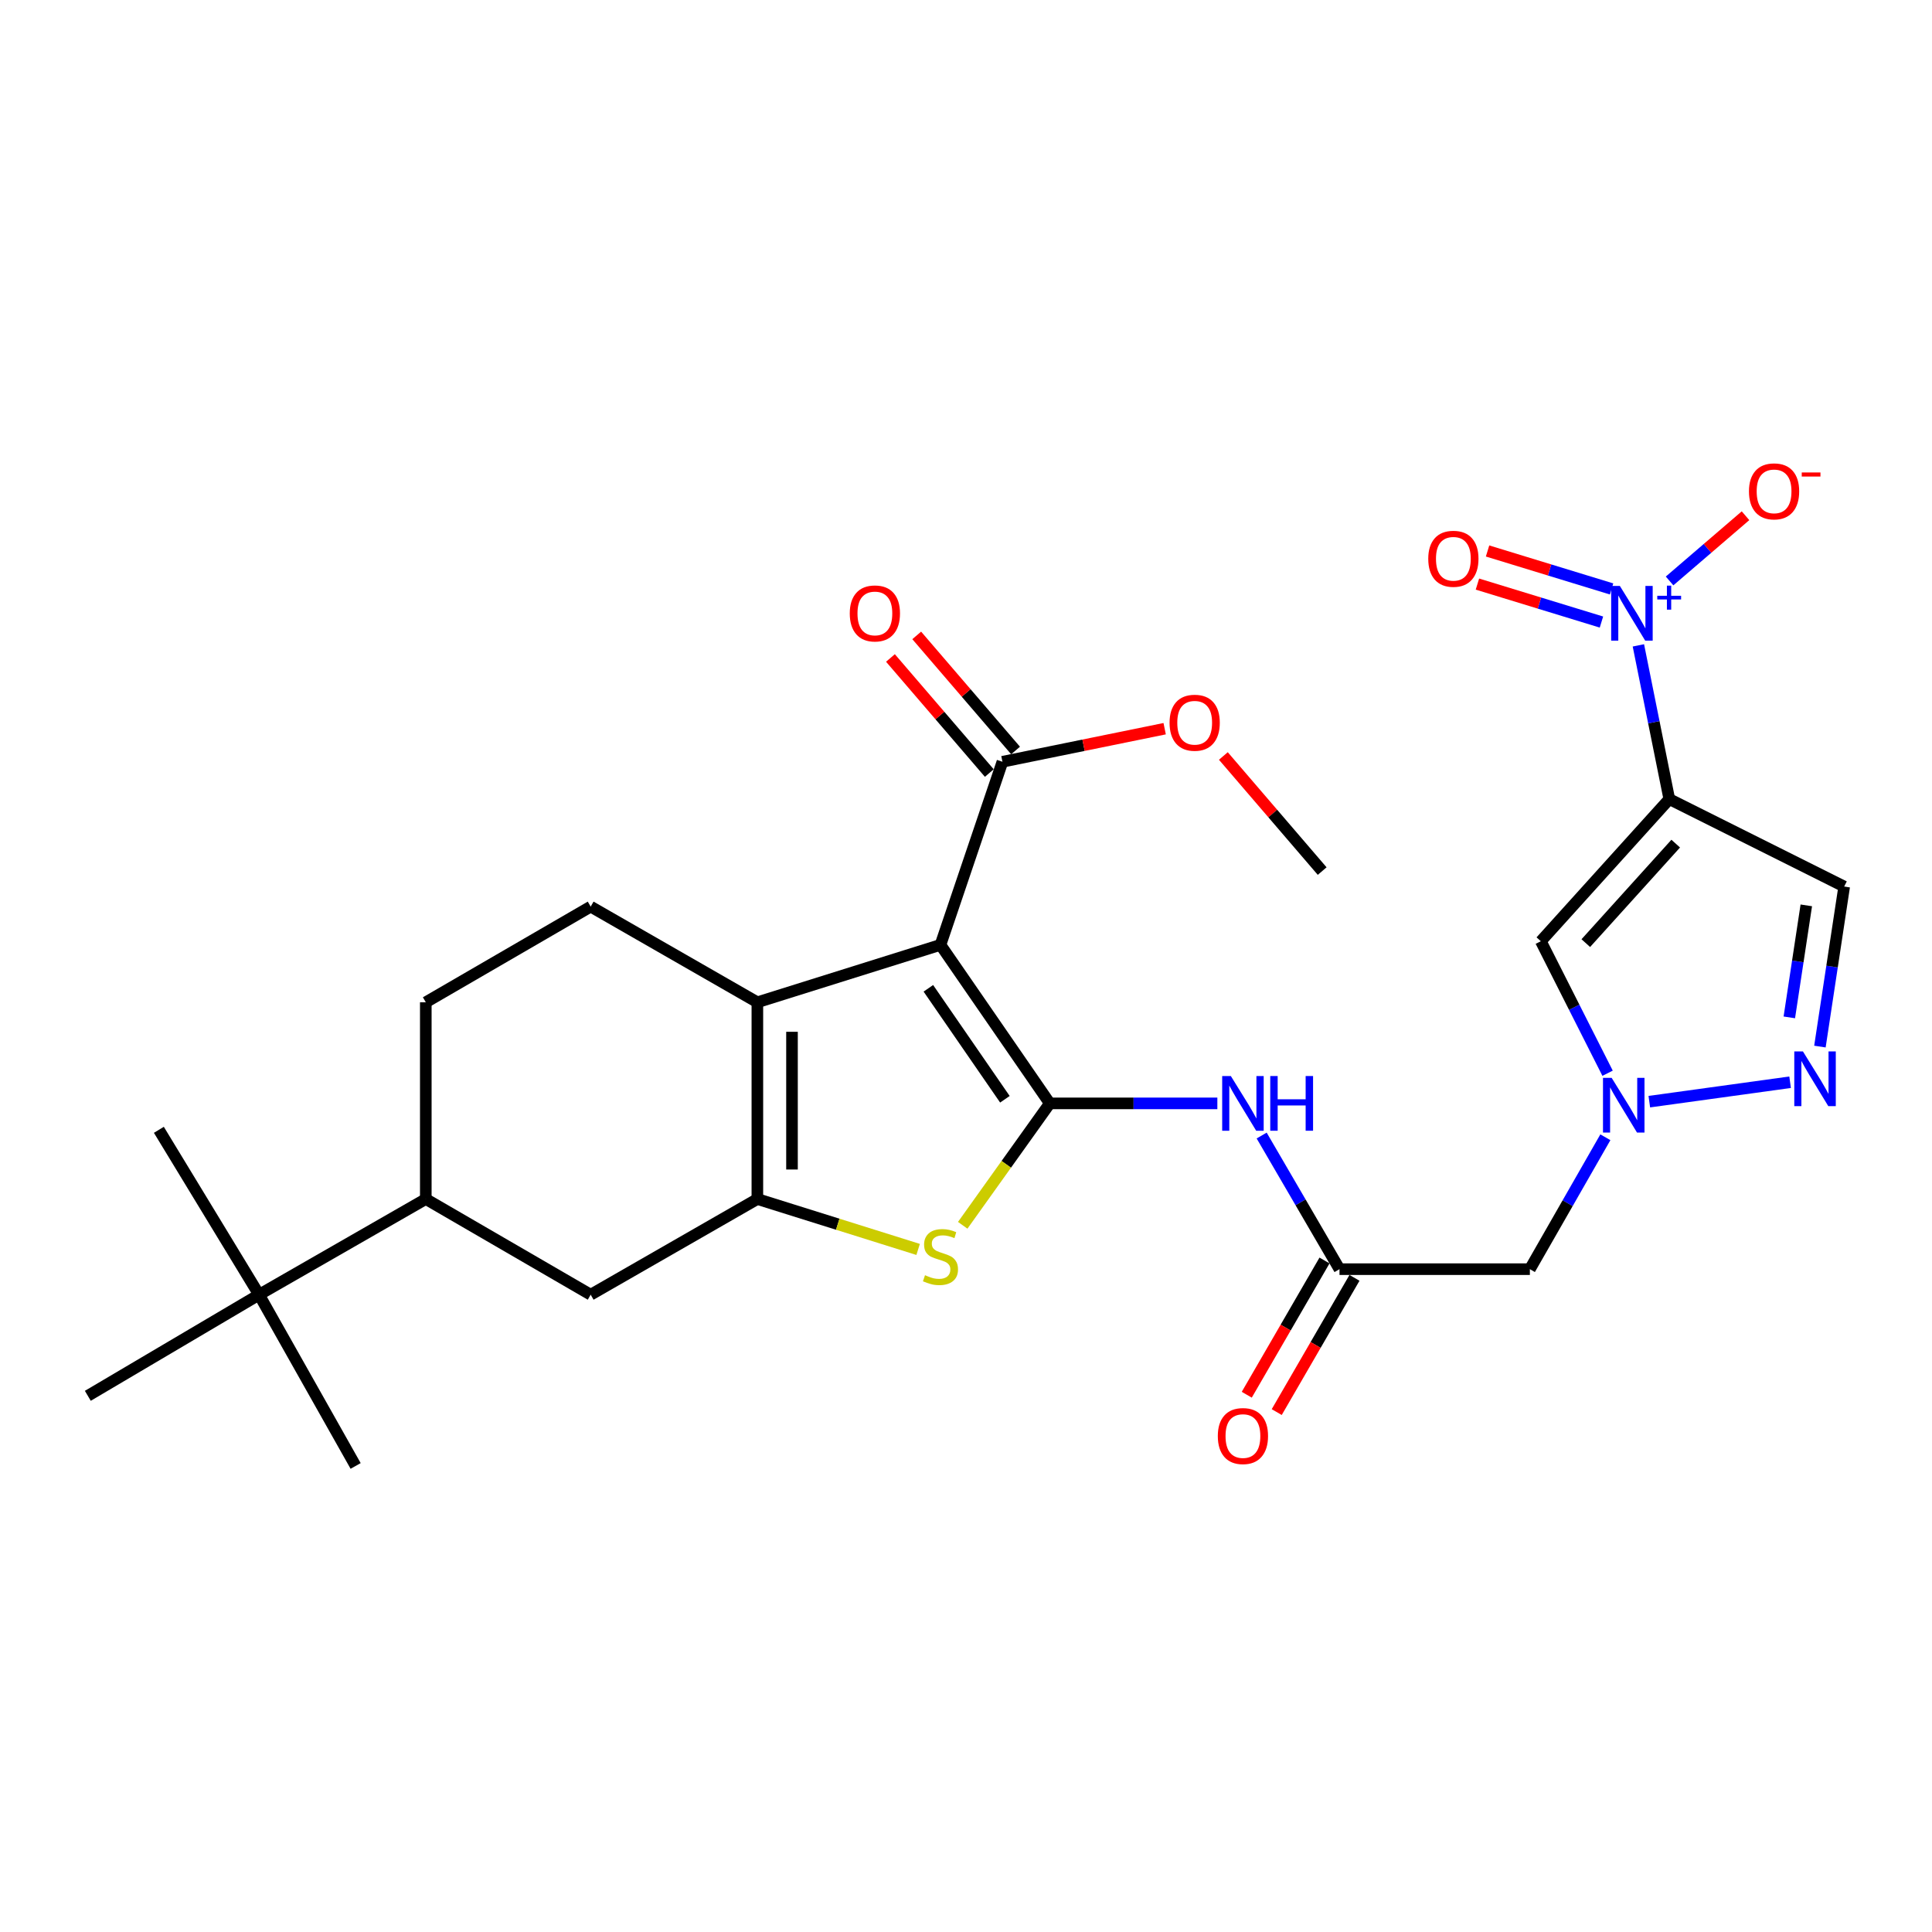 <?xml version='1.0' encoding='iso-8859-1'?>
<svg version='1.1' baseProfile='full'
              xmlns='http://www.w3.org/2000/svg'
                      xmlns:rdkit='http://www.rdkit.org/xml'
                      xmlns:xlink='http://www.w3.org/1999/xlink'
                  xml:space='preserve'
width='1000px' height='1000px' viewBox='0 0 1000 1000'>
<!-- END OF HEADER -->
<rect style='opacity:1.0;fill:#FFFFFF;stroke:none' width='1000' height='1000' x='0' y='0'> </rect>
<path class='bond-0' d='M 543.378,571.108 L 486.785,489.062' style='fill:none;fill-rule:evenodd;stroke:#000000;stroke-width:6px;stroke-linecap:butt;stroke-linejoin:miter;stroke-opacity:1' />
<path class='bond-0' d='M 520.134,568.979 L 480.519,511.547' style='fill:none;fill-rule:evenodd;stroke:#000000;stroke-width:6px;stroke-linecap:butt;stroke-linejoin:miter;stroke-opacity:1' />
<path class='bond-4' d='M 543.378,571.108 L 520.839,602.659' style='fill:none;fill-rule:evenodd;stroke:#000000;stroke-width:6px;stroke-linecap:butt;stroke-linejoin:miter;stroke-opacity:1' />
<path class='bond-4' d='M 520.839,602.659 L 498.299,634.209' style='fill:none;fill-rule:evenodd;stroke:#CCCC00;stroke-width:6px;stroke-linecap:butt;stroke-linejoin:miter;stroke-opacity:1' />
<path class='bond-8' d='M 543.378,571.108 L 586.739,571.108' style='fill:none;fill-rule:evenodd;stroke:#000000;stroke-width:6px;stroke-linecap:butt;stroke-linejoin:miter;stroke-opacity:1' />
<path class='bond-8' d='M 586.739,571.108 L 630.1,571.108' style='fill:none;fill-rule:evenodd;stroke:#0000FF;stroke-width:6px;stroke-linecap:butt;stroke-linejoin:miter;stroke-opacity:1' />
<path class='bond-3' d='M 486.785,489.062 L 392.012,518.778' style='fill:none;fill-rule:evenodd;stroke:#000000;stroke-width:6px;stroke-linecap:butt;stroke-linejoin:miter;stroke-opacity:1' />
<path class='bond-11' d='M 486.785,489.062 L 518.861,394.289' style='fill:none;fill-rule:evenodd;stroke:#000000;stroke-width:6px;stroke-linecap:butt;stroke-linejoin:miter;stroke-opacity:1' />
<path class='bond-1' d='M 864.025,413.608 L 797.533,487.18' style='fill:none;fill-rule:evenodd;stroke:#000000;stroke-width:6px;stroke-linecap:butt;stroke-linejoin:miter;stroke-opacity:1' />
<path class='bond-1' d='M 867.35,436.663 L 820.806,488.163' style='fill:none;fill-rule:evenodd;stroke:#000000;stroke-width:6px;stroke-linecap:butt;stroke-linejoin:miter;stroke-opacity:1' />
<path class='bond-5' d='M 864.025,413.608 L 856.025,373.826' style='fill:none;fill-rule:evenodd;stroke:#000000;stroke-width:6px;stroke-linecap:butt;stroke-linejoin:miter;stroke-opacity:1' />
<path class='bond-5' d='M 856.025,373.826 L 848.026,334.044' style='fill:none;fill-rule:evenodd;stroke:#0000FF;stroke-width:6px;stroke-linecap:butt;stroke-linejoin:miter;stroke-opacity:1' />
<path class='bond-30' d='M 864.025,413.608 L 954.545,458.879' style='fill:none;fill-rule:evenodd;stroke:#000000;stroke-width:6px;stroke-linecap:butt;stroke-linejoin:miter;stroke-opacity:1' />
<path class='bond-2' d='M 392.012,620.611 L 433.617,633.656' style='fill:none;fill-rule:evenodd;stroke:#000000;stroke-width:6px;stroke-linecap:butt;stroke-linejoin:miter;stroke-opacity:1' />
<path class='bond-2' d='M 433.617,633.656 L 475.222,646.701' style='fill:none;fill-rule:evenodd;stroke:#CCCC00;stroke-width:6px;stroke-linecap:butt;stroke-linejoin:miter;stroke-opacity:1' />
<path class='bond-14' d='M 392.012,620.611 L 305.734,670.134' style='fill:none;fill-rule:evenodd;stroke:#000000;stroke-width:6px;stroke-linecap:butt;stroke-linejoin:miter;stroke-opacity:1' />
<path class='bond-28' d='M 392.012,620.611 L 392.012,518.778' style='fill:none;fill-rule:evenodd;stroke:#000000;stroke-width:6px;stroke-linecap:butt;stroke-linejoin:miter;stroke-opacity:1' />
<path class='bond-28' d='M 409.937,605.336 L 409.937,534.053' style='fill:none;fill-rule:evenodd;stroke:#000000;stroke-width:6px;stroke-linecap:butt;stroke-linejoin:miter;stroke-opacity:1' />
<path class='bond-15' d='M 392.012,518.778 L 305.734,469.265' style='fill:none;fill-rule:evenodd;stroke:#000000;stroke-width:6px;stroke-linecap:butt;stroke-linejoin:miter;stroke-opacity:1' />
<path class='bond-17' d='M 864.17,300.698 L 883.822,283.82' style='fill:none;fill-rule:evenodd;stroke:#0000FF;stroke-width:6px;stroke-linecap:butt;stroke-linejoin:miter;stroke-opacity:1' />
<path class='bond-17' d='M 883.822,283.82 L 903.475,266.942' style='fill:none;fill-rule:evenodd;stroke:#FF0000;stroke-width:6px;stroke-linecap:butt;stroke-linejoin:miter;stroke-opacity:1' />
<path class='bond-18' d='M 834.153,304.834 L 802.056,295.009' style='fill:none;fill-rule:evenodd;stroke:#0000FF;stroke-width:6px;stroke-linecap:butt;stroke-linejoin:miter;stroke-opacity:1' />
<path class='bond-18' d='M 802.056,295.009 L 769.959,285.184' style='fill:none;fill-rule:evenodd;stroke:#FF0000;stroke-width:6px;stroke-linecap:butt;stroke-linejoin:miter;stroke-opacity:1' />
<path class='bond-18' d='M 828.906,321.974 L 796.809,312.149' style='fill:none;fill-rule:evenodd;stroke:#0000FF;stroke-width:6px;stroke-linecap:butt;stroke-linejoin:miter;stroke-opacity:1' />
<path class='bond-18' d='M 796.809,312.149 L 764.712,302.324' style='fill:none;fill-rule:evenodd;stroke:#FF0000;stroke-width:6px;stroke-linecap:butt;stroke-linejoin:miter;stroke-opacity:1' />
<path class='bond-6' d='M 830.938,588.649 L 811.398,622.784' style='fill:none;fill-rule:evenodd;stroke:#0000FF;stroke-width:6px;stroke-linecap:butt;stroke-linejoin:miter;stroke-opacity:1' />
<path class='bond-6' d='M 811.398,622.784 L 791.857,656.919' style='fill:none;fill-rule:evenodd;stroke:#000000;stroke-width:6px;stroke-linecap:butt;stroke-linejoin:miter;stroke-opacity:1' />
<path class='bond-7' d='M 832.082,555.507 L 814.808,521.344' style='fill:none;fill-rule:evenodd;stroke:#0000FF;stroke-width:6px;stroke-linecap:butt;stroke-linejoin:miter;stroke-opacity:1' />
<path class='bond-7' d='M 814.808,521.344 L 797.533,487.18' style='fill:none;fill-rule:evenodd;stroke:#000000;stroke-width:6px;stroke-linecap:butt;stroke-linejoin:miter;stroke-opacity:1' />
<path class='bond-9' d='M 853.682,570.218 L 926.554,560.162' style='fill:none;fill-rule:evenodd;stroke:#0000FF;stroke-width:6px;stroke-linecap:butt;stroke-linejoin:miter;stroke-opacity:1' />
<path class='bond-12' d='M 653.033,587.751 L 673.176,622.335' style='fill:none;fill-rule:evenodd;stroke:#0000FF;stroke-width:6px;stroke-linecap:butt;stroke-linejoin:miter;stroke-opacity:1' />
<path class='bond-12' d='M 673.176,622.335 L 693.32,656.919' style='fill:none;fill-rule:evenodd;stroke:#000000;stroke-width:6px;stroke-linecap:butt;stroke-linejoin:miter;stroke-opacity:1' />
<path class='bond-10' d='M 941.987,541.706 L 948.266,500.292' style='fill:none;fill-rule:evenodd;stroke:#0000FF;stroke-width:6px;stroke-linecap:butt;stroke-linejoin:miter;stroke-opacity:1' />
<path class='bond-10' d='M 948.266,500.292 L 954.545,458.879' style='fill:none;fill-rule:evenodd;stroke:#000000;stroke-width:6px;stroke-linecap:butt;stroke-linejoin:miter;stroke-opacity:1' />
<path class='bond-10' d='M 926.149,526.595 L 930.544,497.605' style='fill:none;fill-rule:evenodd;stroke:#0000FF;stroke-width:6px;stroke-linecap:butt;stroke-linejoin:miter;stroke-opacity:1' />
<path class='bond-10' d='M 930.544,497.605 L 934.939,468.616' style='fill:none;fill-rule:evenodd;stroke:#000000;stroke-width:6px;stroke-linecap:butt;stroke-linejoin:miter;stroke-opacity:1' />
<path class='bond-21' d='M 525.659,388.449 L 500.075,358.667' style='fill:none;fill-rule:evenodd;stroke:#000000;stroke-width:6px;stroke-linecap:butt;stroke-linejoin:miter;stroke-opacity:1' />
<path class='bond-21' d='M 500.075,358.667 L 474.491,328.884' style='fill:none;fill-rule:evenodd;stroke:#FF0000;stroke-width:6px;stroke-linecap:butt;stroke-linejoin:miter;stroke-opacity:1' />
<path class='bond-21' d='M 512.063,400.129 L 486.478,370.347' style='fill:none;fill-rule:evenodd;stroke:#000000;stroke-width:6px;stroke-linecap:butt;stroke-linejoin:miter;stroke-opacity:1' />
<path class='bond-21' d='M 486.478,370.347 L 460.894,340.564' style='fill:none;fill-rule:evenodd;stroke:#FF0000;stroke-width:6px;stroke-linecap:butt;stroke-linejoin:miter;stroke-opacity:1' />
<path class='bond-23' d='M 518.861,394.289 L 560.843,385.731' style='fill:none;fill-rule:evenodd;stroke:#000000;stroke-width:6px;stroke-linecap:butt;stroke-linejoin:miter;stroke-opacity:1' />
<path class='bond-23' d='M 560.843,385.731 L 602.825,377.172' style='fill:none;fill-rule:evenodd;stroke:#FF0000;stroke-width:6px;stroke-linecap:butt;stroke-linejoin:miter;stroke-opacity:1' />
<path class='bond-13' d='M 693.32,656.919 L 791.857,656.919' style='fill:none;fill-rule:evenodd;stroke:#000000;stroke-width:6px;stroke-linecap:butt;stroke-linejoin:miter;stroke-opacity:1' />
<path class='bond-22' d='M 685.564,652.427 L 665.443,687.17' style='fill:none;fill-rule:evenodd;stroke:#000000;stroke-width:6px;stroke-linecap:butt;stroke-linejoin:miter;stroke-opacity:1' />
<path class='bond-22' d='M 665.443,687.17 L 645.321,721.912' style='fill:none;fill-rule:evenodd;stroke:#FF0000;stroke-width:6px;stroke-linecap:butt;stroke-linejoin:miter;stroke-opacity:1' />
<path class='bond-22' d='M 701.076,661.411 L 680.954,696.153' style='fill:none;fill-rule:evenodd;stroke:#000000;stroke-width:6px;stroke-linecap:butt;stroke-linejoin:miter;stroke-opacity:1' />
<path class='bond-22' d='M 680.954,696.153 L 660.833,730.896' style='fill:none;fill-rule:evenodd;stroke:#FF0000;stroke-width:6px;stroke-linecap:butt;stroke-linejoin:miter;stroke-opacity:1' />
<path class='bond-16' d='M 305.734,670.134 L 220.392,620.611' style='fill:none;fill-rule:evenodd;stroke:#000000;stroke-width:6px;stroke-linecap:butt;stroke-linejoin:miter;stroke-opacity:1' />
<path class='bond-20' d='M 305.734,469.265 L 220.392,518.778' style='fill:none;fill-rule:evenodd;stroke:#000000;stroke-width:6px;stroke-linecap:butt;stroke-linejoin:miter;stroke-opacity:1' />
<path class='bond-19' d='M 220.392,620.611 L 134.093,670.134' style='fill:none;fill-rule:evenodd;stroke:#000000;stroke-width:6px;stroke-linecap:butt;stroke-linejoin:miter;stroke-opacity:1' />
<path class='bond-29' d='M 220.392,620.611 L 220.392,518.778' style='fill:none;fill-rule:evenodd;stroke:#000000;stroke-width:6px;stroke-linecap:butt;stroke-linejoin:miter;stroke-opacity:1' />
<path class='bond-24' d='M 134.093,670.134 L 45.455,722.474' style='fill:none;fill-rule:evenodd;stroke:#000000;stroke-width:6px;stroke-linecap:butt;stroke-linejoin:miter;stroke-opacity:1' />
<path class='bond-25' d='M 134.093,670.134 L 184.074,758.772' style='fill:none;fill-rule:evenodd;stroke:#000000;stroke-width:6px;stroke-linecap:butt;stroke-linejoin:miter;stroke-opacity:1' />
<path class='bond-26' d='M 134.093,670.134 L 82.231,584.791' style='fill:none;fill-rule:evenodd;stroke:#000000;stroke-width:6px;stroke-linecap:butt;stroke-linejoin:miter;stroke-opacity:1' />
<path class='bond-27' d='M 633.21,391.297 L 658.784,421.085' style='fill:none;fill-rule:evenodd;stroke:#FF0000;stroke-width:6px;stroke-linecap:butt;stroke-linejoin:miter;stroke-opacity:1' />
<path class='bond-27' d='M 658.784,421.085 L 684.358,450.872' style='fill:none;fill-rule:evenodd;stroke:#000000;stroke-width:6px;stroke-linecap:butt;stroke-linejoin:miter;stroke-opacity:1' />
<path  class='atom-5' d='M 478.785 660.046
Q 479.105 660.166, 480.425 660.726
Q 481.745 661.286, 483.185 661.646
Q 484.665 661.966, 486.105 661.966
Q 488.785 661.966, 490.345 660.686
Q 491.905 659.366, 491.905 657.086
Q 491.905 655.526, 491.105 654.566
Q 490.345 653.606, 489.145 653.086
Q 487.945 652.566, 485.945 651.966
Q 483.425 651.206, 481.905 650.486
Q 480.425 649.766, 479.345 648.246
Q 478.305 646.726, 478.305 644.166
Q 478.305 640.606, 480.705 638.406
Q 483.145 636.206, 487.945 636.206
Q 491.225 636.206, 494.945 637.766
L 494.025 640.846
Q 490.625 639.446, 488.065 639.446
Q 485.305 639.446, 483.785 640.606
Q 482.265 641.726, 482.305 643.686
Q 482.305 645.206, 483.065 646.126
Q 483.865 647.046, 484.985 647.566
Q 486.145 648.086, 488.065 648.686
Q 490.625 649.486, 492.145 650.286
Q 493.665 651.086, 494.745 652.726
Q 495.865 654.326, 495.865 657.086
Q 495.865 661.006, 493.225 663.126
Q 490.625 665.206, 486.265 665.206
Q 483.745 665.206, 481.825 664.646
Q 479.945 664.126, 477.705 663.206
L 478.785 660.046
' fill='#CCCC00'/>
<path  class='atom-6' d='M 838.426 303.271
L 847.706 318.271
Q 848.626 319.751, 850.106 322.431
Q 851.586 325.111, 851.666 325.271
L 851.666 303.271
L 855.426 303.271
L 855.426 331.591
L 851.546 331.591
L 841.586 315.191
Q 840.426 313.271, 839.186 311.071
Q 837.986 308.871, 837.626 308.191
L 837.626 331.591
L 833.946 331.591
L 833.946 303.271
L 838.426 303.271
' fill='#0000FF'/>
<path  class='atom-6' d='M 857.802 308.376
L 862.791 308.376
L 862.791 303.123
L 865.009 303.123
L 865.009 308.376
L 870.131 308.376
L 870.131 310.277
L 865.009 310.277
L 865.009 315.557
L 862.791 315.557
L 862.791 310.277
L 857.802 310.277
L 857.802 308.376
' fill='#0000FF'/>
<path  class='atom-7' d='M 834.184 557.884
L 843.464 572.884
Q 844.384 574.364, 845.864 577.044
Q 847.344 579.724, 847.424 579.884
L 847.424 557.884
L 851.184 557.884
L 851.184 586.204
L 847.304 586.204
L 837.344 569.804
Q 836.184 567.884, 834.944 565.684
Q 833.744 563.484, 833.384 562.804
L 833.384 586.204
L 829.704 586.204
L 829.704 557.884
L 834.184 557.884
' fill='#0000FF'/>
<path  class='atom-9' d='M 637.079 556.948
L 646.359 571.948
Q 647.279 573.428, 648.759 576.108
Q 650.239 578.788, 650.319 578.948
L 650.319 556.948
L 654.079 556.948
L 654.079 585.268
L 650.199 585.268
L 640.239 568.868
Q 639.079 566.948, 637.839 564.748
Q 636.639 562.548, 636.279 561.868
L 636.279 585.268
L 632.599 585.268
L 632.599 556.948
L 637.079 556.948
' fill='#0000FF'/>
<path  class='atom-9' d='M 657.479 556.948
L 661.319 556.948
L 661.319 568.988
L 675.799 568.988
L 675.799 556.948
L 679.639 556.948
L 679.639 585.268
L 675.799 585.268
L 675.799 572.188
L 661.319 572.188
L 661.319 585.268
L 657.479 585.268
L 657.479 556.948
' fill='#0000FF'/>
<path  class='atom-10' d='M 933.199 544.222
L 942.479 559.222
Q 943.399 560.702, 944.879 563.382
Q 946.359 566.062, 946.439 566.222
L 946.439 544.222
L 950.199 544.222
L 950.199 572.542
L 946.319 572.542
L 936.359 556.142
Q 935.199 554.222, 933.959 552.022
Q 932.759 549.822, 932.399 549.142
L 932.399 572.542
L 928.719 572.542
L 928.719 544.222
L 933.199 544.222
' fill='#0000FF'/>
<path  class='atom-18' d='M 905.258 254.326
Q 905.258 247.526, 908.618 243.726
Q 911.978 239.926, 918.258 239.926
Q 924.538 239.926, 927.898 243.726
Q 931.258 247.526, 931.258 254.326
Q 931.258 261.206, 927.858 265.126
Q 924.458 269.006, 918.258 269.006
Q 912.018 269.006, 908.618 265.126
Q 905.258 261.246, 905.258 254.326
M 918.258 265.806
Q 922.578 265.806, 924.898 262.926
Q 927.258 260.006, 927.258 254.326
Q 927.258 248.766, 924.898 245.966
Q 922.578 243.126, 918.258 243.126
Q 913.938 243.126, 911.578 245.926
Q 909.258 248.726, 909.258 254.326
Q 909.258 260.046, 911.578 262.926
Q 913.938 265.806, 918.258 265.806
' fill='#FF0000'/>
<path  class='atom-18' d='M 932.578 244.548
L 942.266 244.548
L 942.266 246.66
L 932.578 246.66
L 932.578 244.548
' fill='#FF0000'/>
<path  class='atom-19' d='M 739.263 289.22
Q 739.263 282.42, 742.623 278.62
Q 745.983 274.82, 752.263 274.82
Q 758.543 274.82, 761.903 278.62
Q 765.263 282.42, 765.263 289.22
Q 765.263 296.1, 761.863 300.02
Q 758.463 303.9, 752.263 303.9
Q 746.023 303.9, 742.623 300.02
Q 739.263 296.14, 739.263 289.22
M 752.263 300.7
Q 756.583 300.7, 758.903 297.82
Q 761.263 294.9, 761.263 289.22
Q 761.263 283.66, 758.903 280.86
Q 756.583 278.02, 752.263 278.02
Q 747.943 278.02, 745.583 280.82
Q 743.263 283.62, 743.263 289.22
Q 743.263 294.94, 745.583 297.82
Q 747.943 300.7, 752.263 300.7
' fill='#FF0000'/>
<path  class='atom-22' d='M 439.838 317.511
Q 439.838 310.711, 443.198 306.911
Q 446.558 303.111, 452.838 303.111
Q 459.118 303.111, 462.478 306.911
Q 465.838 310.711, 465.838 317.511
Q 465.838 324.391, 462.438 328.311
Q 459.038 332.191, 452.838 332.191
Q 446.598 332.191, 443.198 328.311
Q 439.838 324.431, 439.838 317.511
M 452.838 328.991
Q 457.158 328.991, 459.478 326.111
Q 461.838 323.191, 461.838 317.511
Q 461.838 311.951, 459.478 309.151
Q 457.158 306.311, 452.838 306.311
Q 448.518 306.311, 446.158 309.111
Q 443.838 311.911, 443.838 317.511
Q 443.838 323.231, 446.158 326.111
Q 448.518 328.991, 452.838 328.991
' fill='#FF0000'/>
<path  class='atom-23' d='M 630.339 743.297
Q 630.339 736.497, 633.699 732.697
Q 637.059 728.897, 643.339 728.897
Q 649.619 728.897, 652.979 732.697
Q 656.339 736.497, 656.339 743.297
Q 656.339 750.177, 652.939 754.097
Q 649.539 757.977, 643.339 757.977
Q 637.099 757.977, 633.699 754.097
Q 630.339 750.217, 630.339 743.297
M 643.339 754.777
Q 647.659 754.777, 649.979 751.897
Q 652.339 748.977, 652.339 743.297
Q 652.339 737.737, 649.979 734.937
Q 647.659 732.097, 643.339 732.097
Q 639.019 732.097, 636.659 734.897
Q 634.339 737.697, 634.339 743.297
Q 634.339 749.017, 636.659 751.897
Q 639.019 754.777, 643.339 754.777
' fill='#FF0000'/>
<path  class='atom-24' d='M 605.364 374.084
Q 605.364 367.284, 608.724 363.484
Q 612.084 359.684, 618.364 359.684
Q 624.644 359.684, 628.004 363.484
Q 631.364 367.284, 631.364 374.084
Q 631.364 380.964, 627.964 384.884
Q 624.564 388.764, 618.364 388.764
Q 612.124 388.764, 608.724 384.884
Q 605.364 381.004, 605.364 374.084
M 618.364 385.564
Q 622.684 385.564, 625.004 382.684
Q 627.364 379.764, 627.364 374.084
Q 627.364 368.524, 625.004 365.724
Q 622.684 362.884, 618.364 362.884
Q 614.044 362.884, 611.684 365.684
Q 609.364 368.484, 609.364 374.084
Q 609.364 379.804, 611.684 382.684
Q 614.044 385.564, 618.364 385.564
' fill='#FF0000'/>
</svg>
